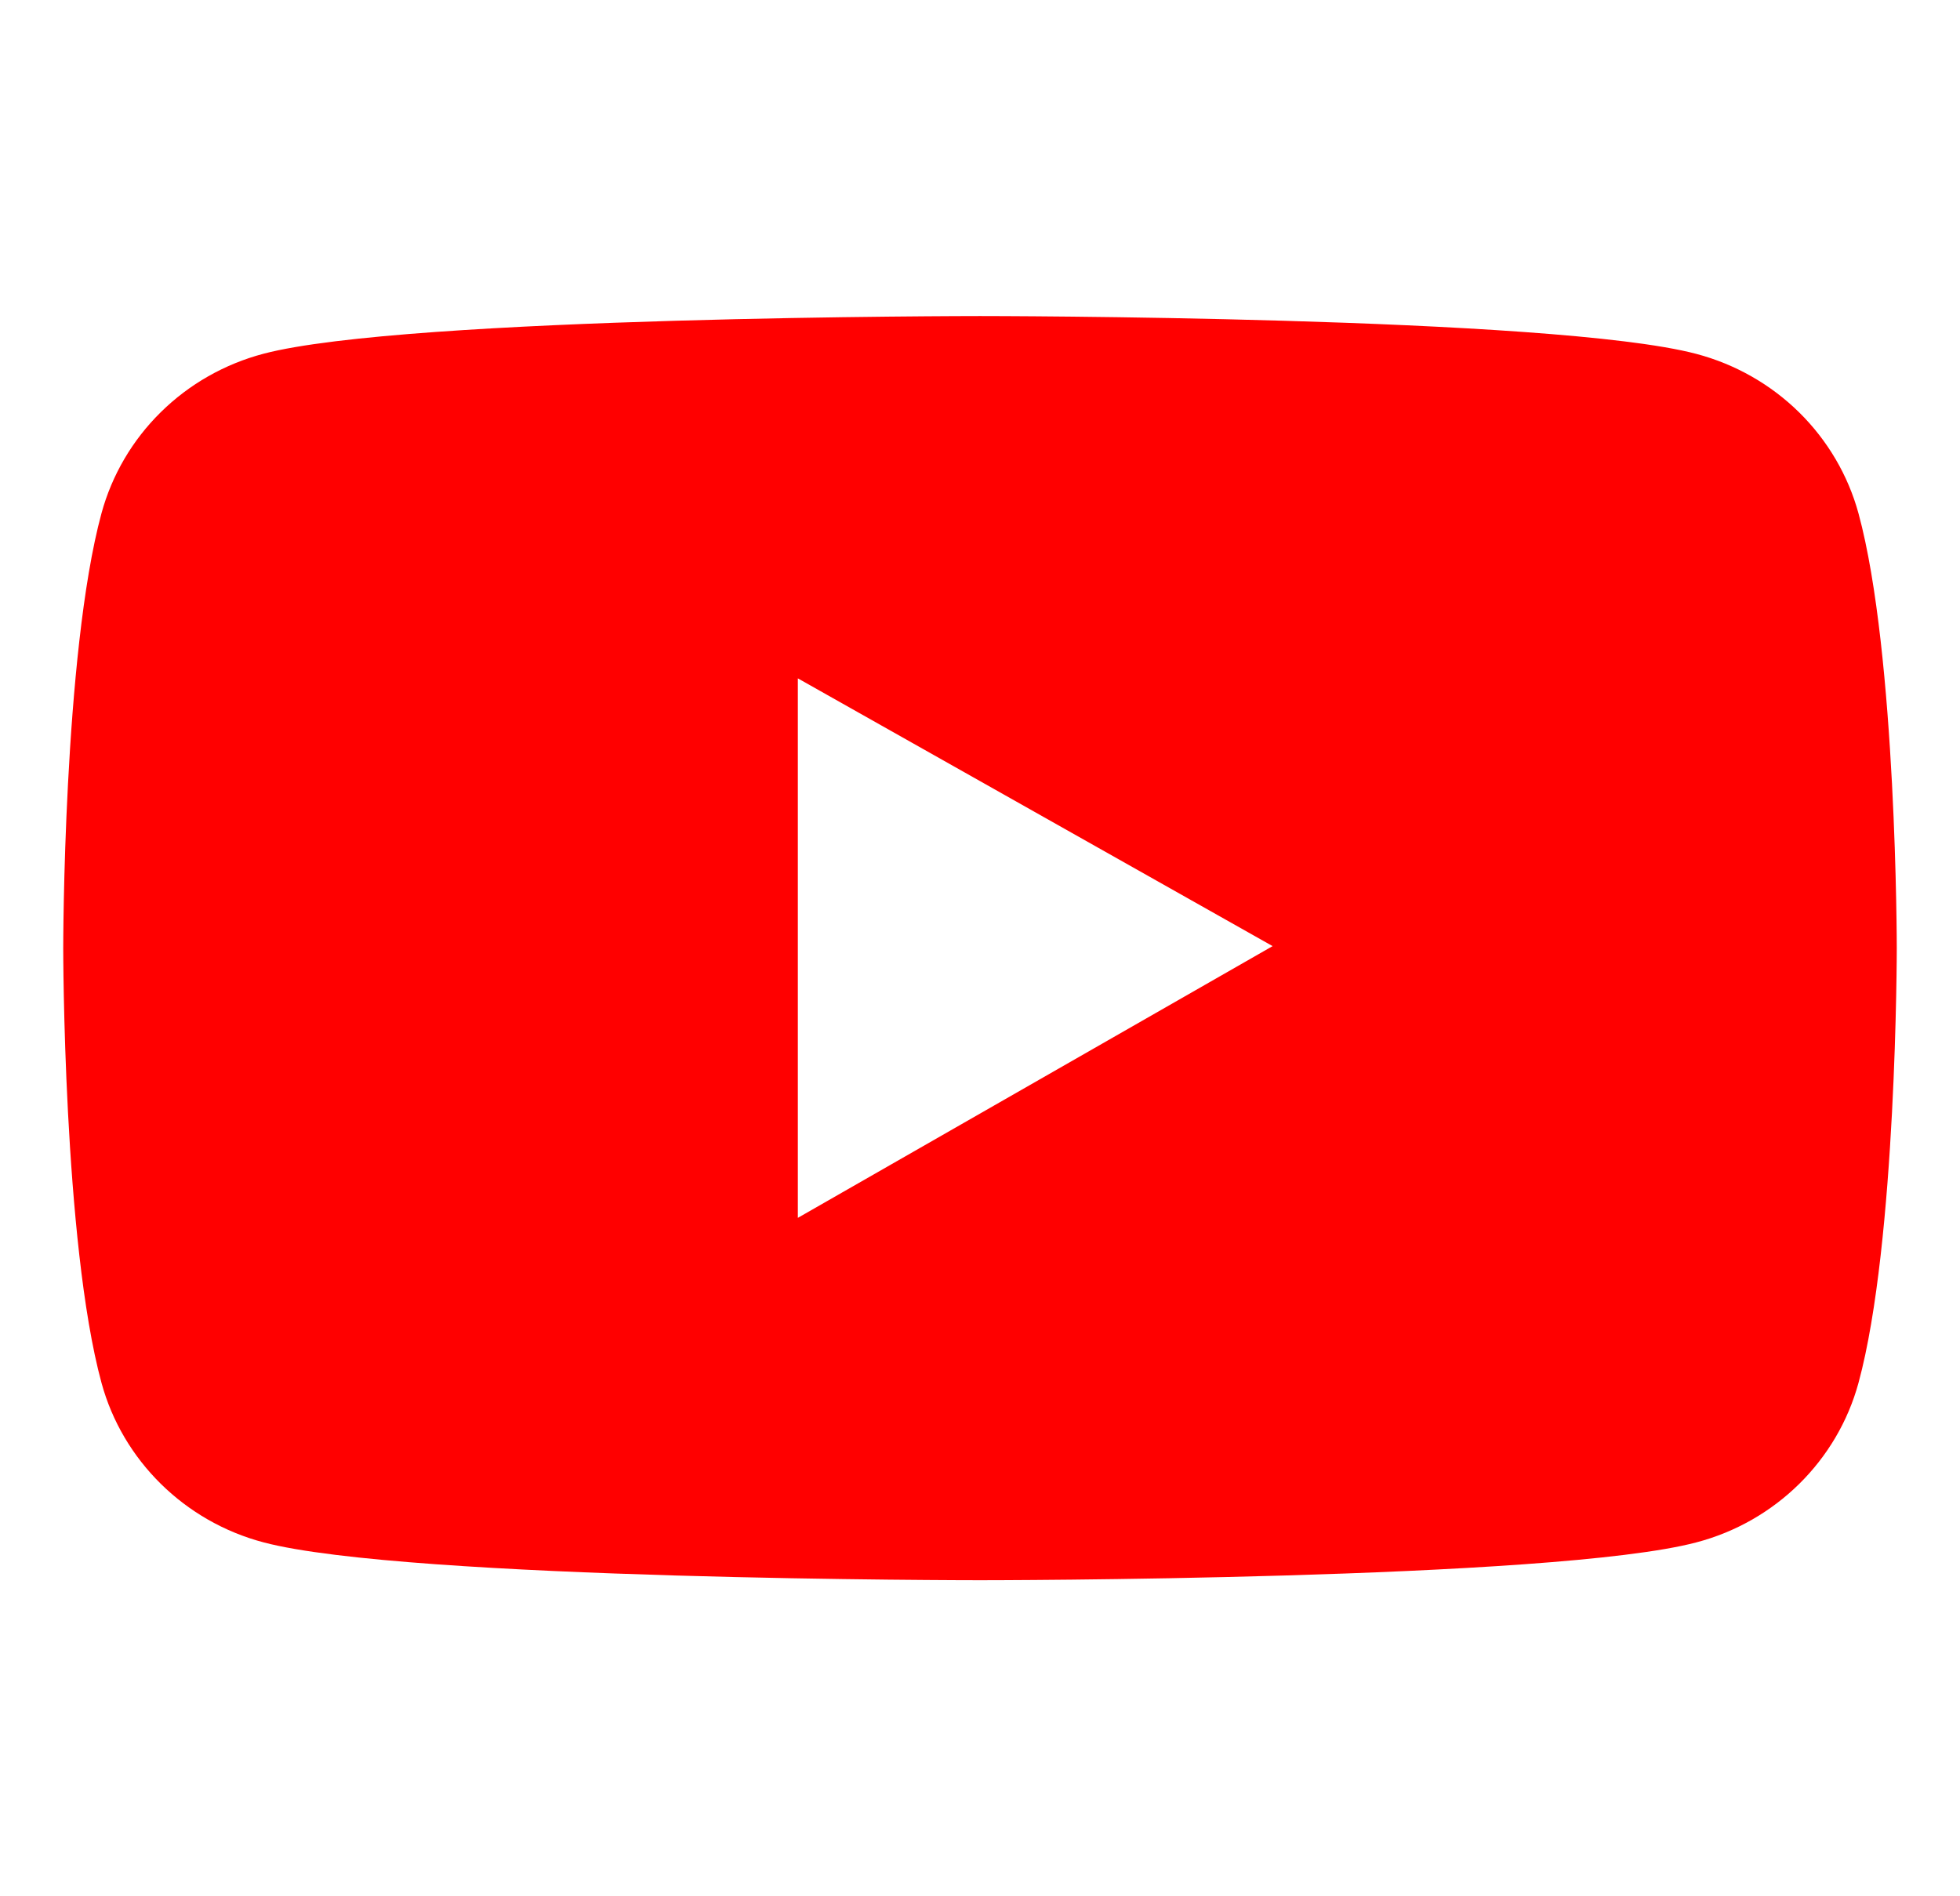 <svg width="31" height="30" viewBox="0 0 31 30" fill="none" xmlns="http://www.w3.org/2000/svg">
<g id="YouTube">
<path id="Vector" d="M29.395 8.124C29.23 7.519 28.906 6.968 28.456 6.524C28.006 6.081 27.446 5.762 26.831 5.599C24.569 5 15.5 5 15.5 5C15.5 5 6.431 5 4.169 5.596C3.554 5.758 2.993 6.077 2.543 6.521C2.093 6.964 1.77 7.516 1.605 8.121C1 10.35 1 15 1 15C1 15 1 19.65 1.605 21.876C1.939 23.105 2.923 24.073 4.169 24.401C6.431 25 15.5 25 15.5 25C15.5 25 24.569 25 26.831 24.401C28.081 24.073 29.061 23.105 29.395 21.876C30 19.65 30 15 30 15C30 15 30 10.35 29.395 8.124ZM12.619 19.267V10.732L20.128 14.968L12.619 19.267Z" fill="#FF0000"/>
</g>
</svg>
